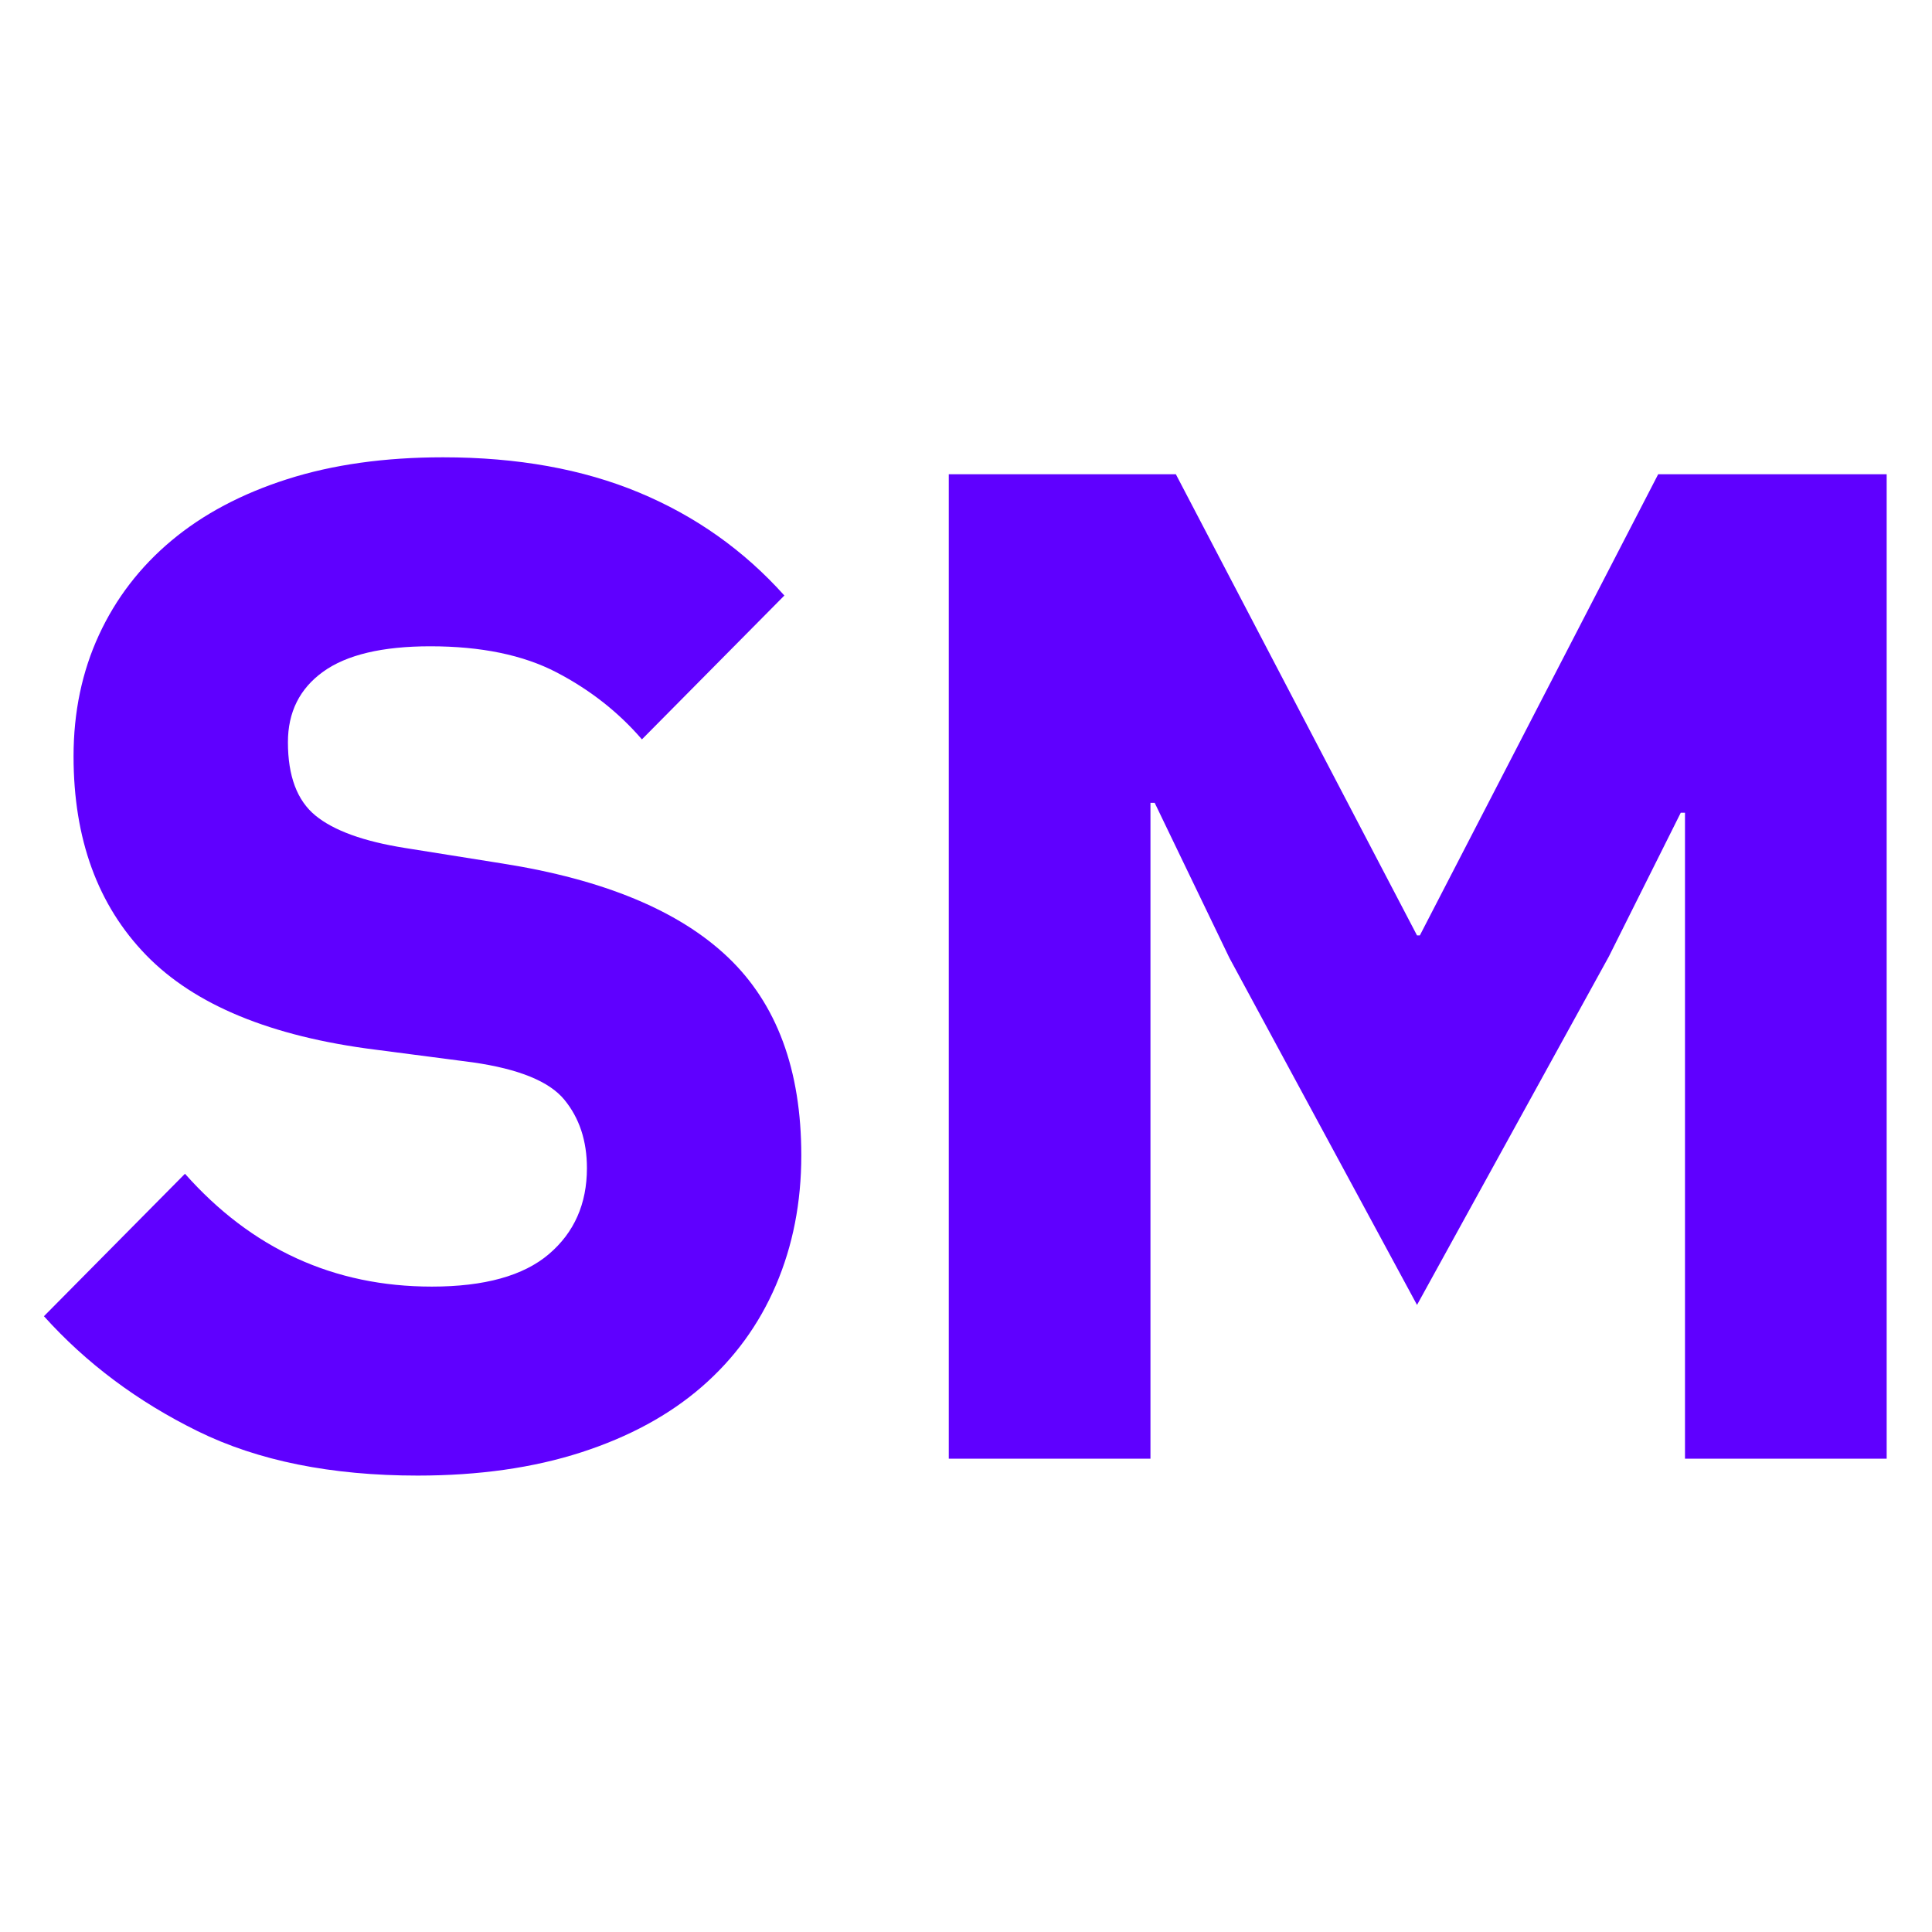 <?xml version="1.0" encoding="UTF-8"?>
<svg width="400px" height="400px" viewBox="0 0 400 400" version="1.1" xmlns="http://www.w3.org/2000/svg" xmlns:xlink="http://www.w3.org/1999/xlink">
    <title>icon</title>
    <g id="icon" stroke="none" stroke-width="1" fill="none" fill-rule="evenodd">
        <path d="M86.476,305.504 C99.129,305.504 110.42,303.898 120.348,300.686 C130.276,297.474 138.598,292.948 145.314,287.108 C152.03,281.268 157.14,274.26 160.644,266.084 C164.148,257.908 165.9,248.953 165.9,239.22 C165.9,221.505 160.839,207.83 150.716,198.194 C140.593,188.558 125.02,182.085 103.996,178.776 L103.996,178.776 L83.848,175.564 C75.283,174.201 69.102,171.963 65.306,168.848 C61.51,165.733 59.612,160.672 59.612,153.664 C59.612,147.435 62.045,142.568 66.912,139.064 C71.779,135.56 79.176,133.808 89.104,133.808 C99.616,133.808 108.327,135.609 115.238,139.21 C122.149,142.811 128.037,147.435 132.904,153.08 L132.904,153.08 L162.396,123.296 C154.025,113.952 144,106.847 132.32,101.98 C120.64,97.113 107.111,94.68 91.732,94.68 C79.663,94.68 68.907,96.189 59.466,99.206 C50.025,102.223 42.043,106.457 35.522,111.908 C29.001,117.359 23.988,123.88 20.484,131.472 C16.98,139.064 15.228,147.435 15.228,156.584 C15.228,173.715 20.241,187.439 30.266,197.756 C40.291,208.073 56.108,214.595 77.716,217.32 L77.716,217.32 L97.864,219.948 C107.403,221.311 113.729,223.89 116.844,227.686 C119.959,231.482 121.516,236.203 121.516,241.848 C121.516,249.245 118.888,255.183 113.632,259.66 C108.376,264.137 100.297,266.376 89.396,266.376 C69.151,266.376 52.117,258.589 38.296,243.016 L38.296,243.016 L9.096,272.508 C17.856,282.241 28.465,290.174 40.924,296.306 C53.383,302.438 68.567,305.504 86.476,305.504 Z M238.191,302 L238.191,166.22 L239.067,166.22 L254.543,198.34 L293.379,270.172 L333.091,198.048 L347.983,168.264 L348.859,168.264 L348.859,302 L390.615,302 L390.615,98.184 L343.311,98.184 L293.963,193.668 L293.379,193.668 L243.447,98.184 L196.435,98.184 L196.435,302 L238.191,302 Z" id="SM" fill="#5F00FF" fill-rule="nonzero"></path>
    </g>
</svg>